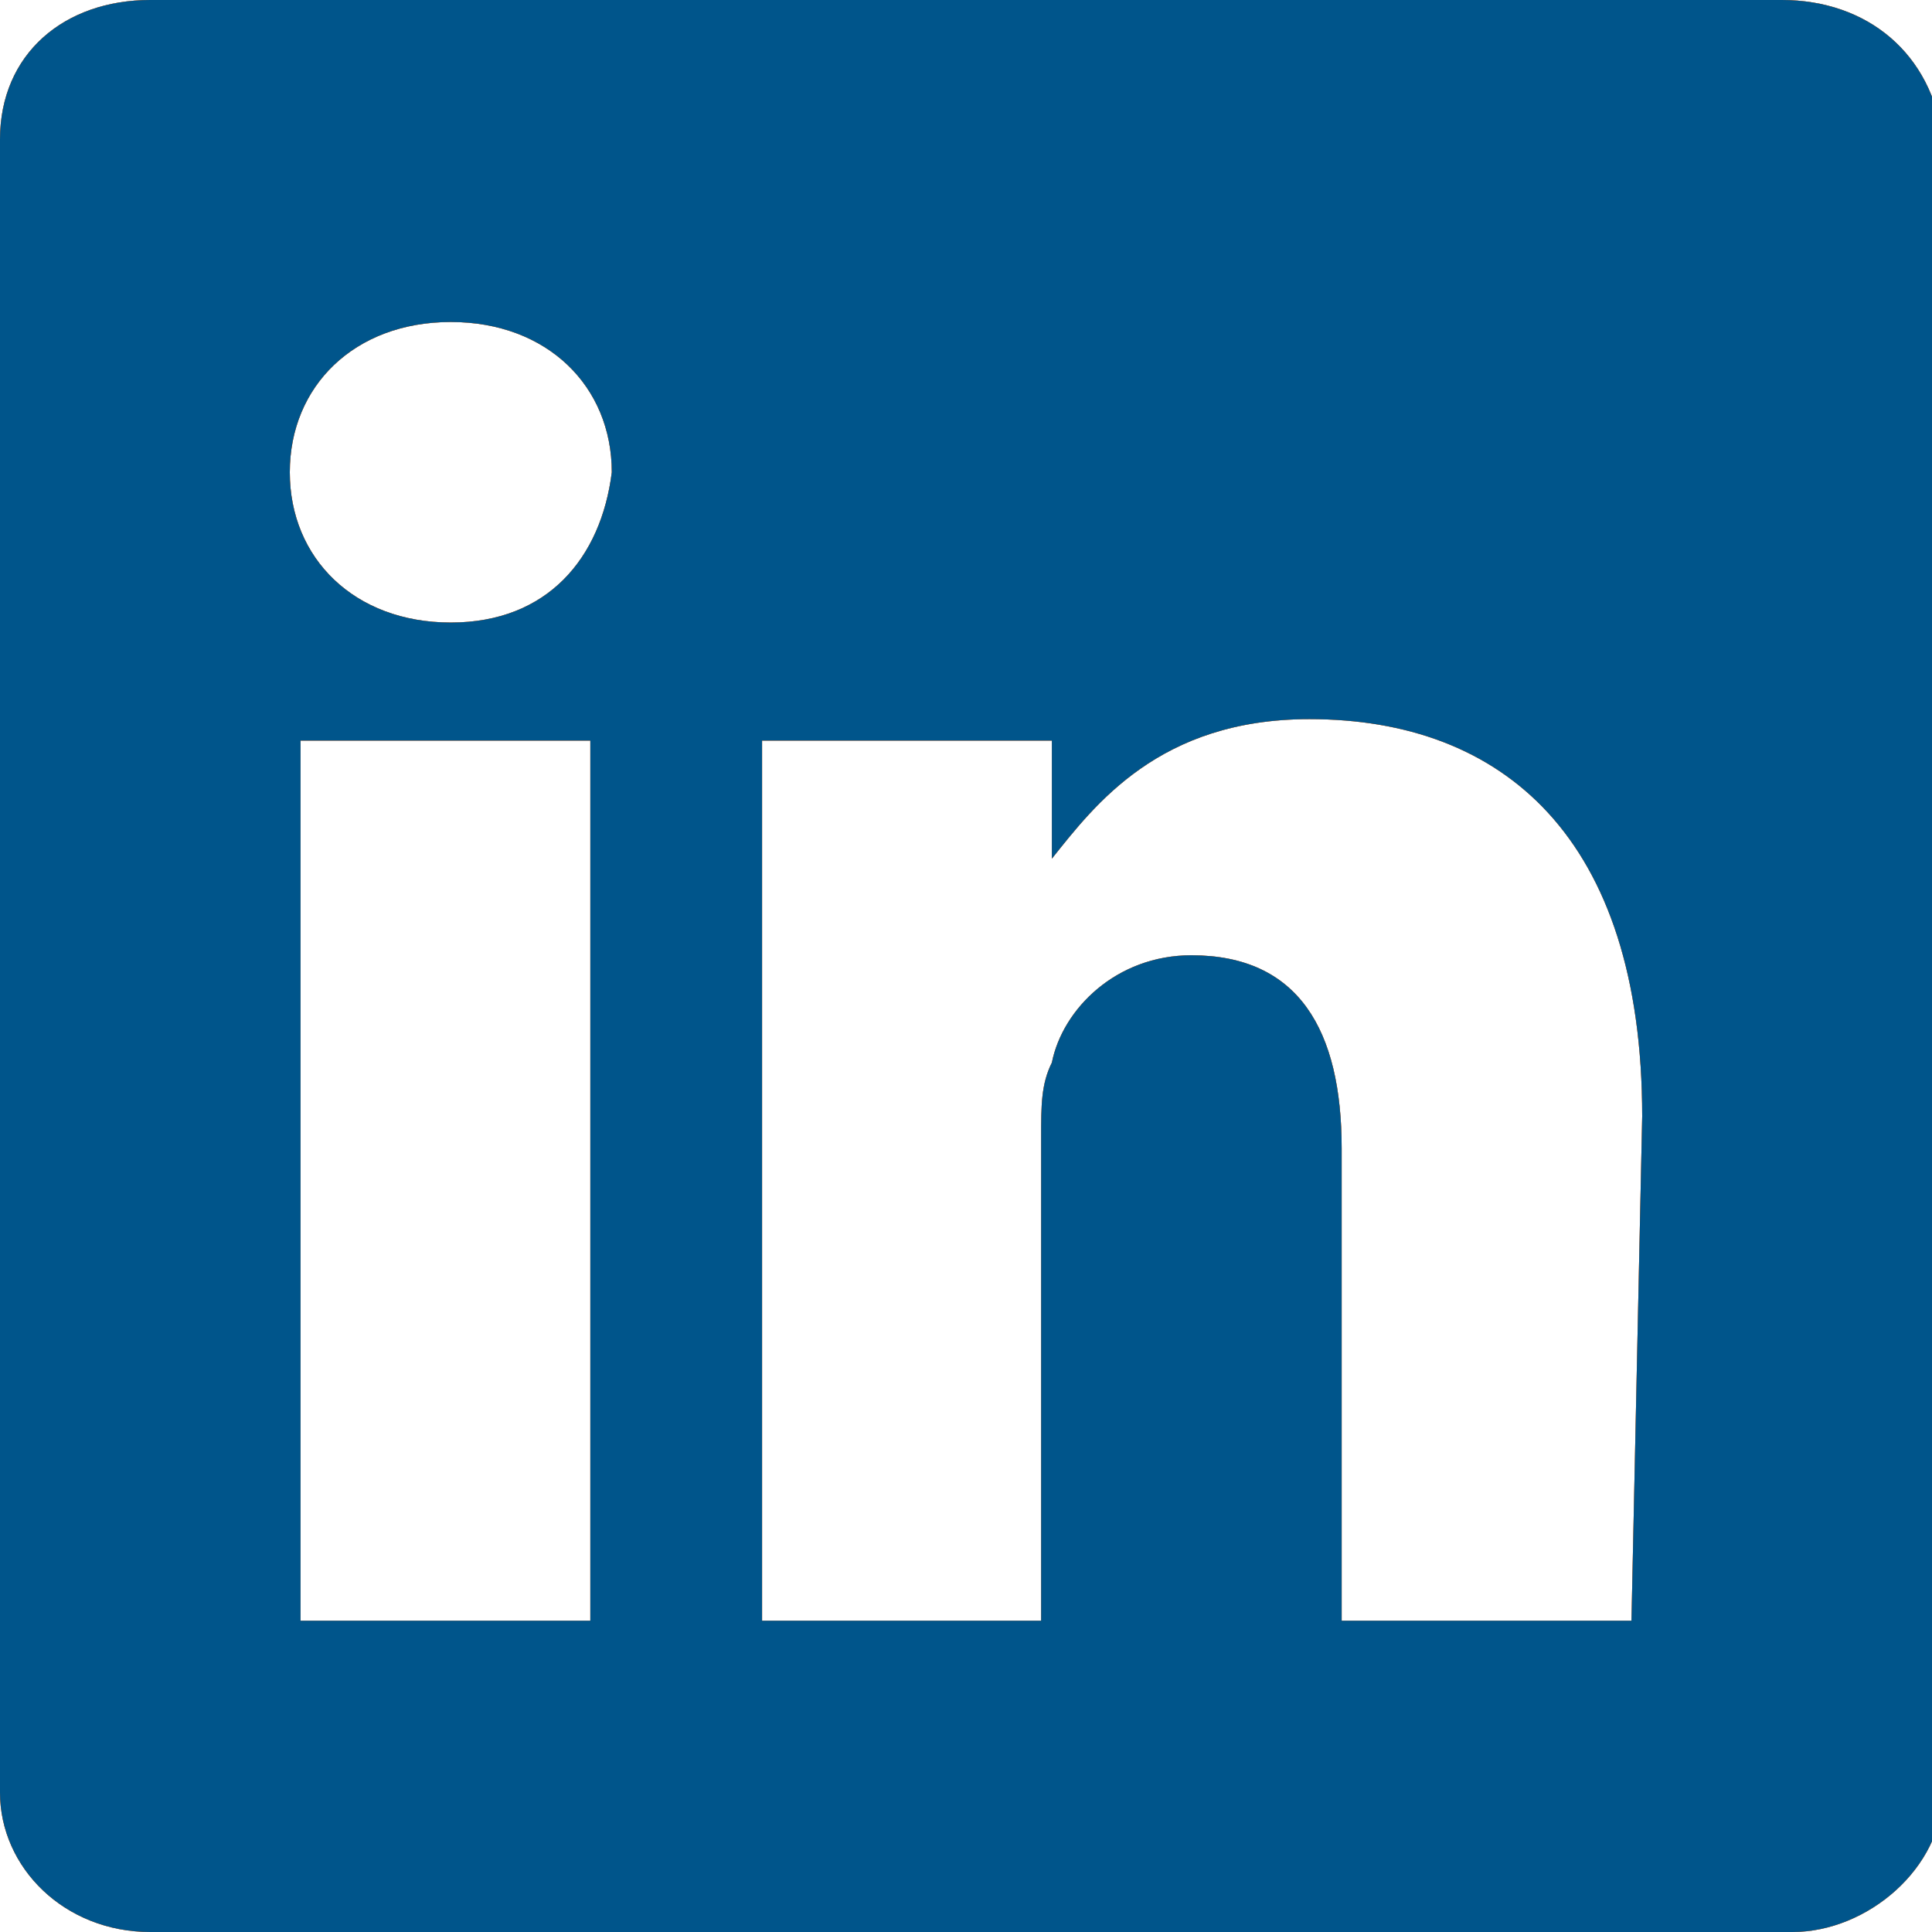 <svg version="1.1" id="Layer_1" xmlns="http://www.w3.org/2000/svg" xmlns:xlink="http://www.w3.org/1999/xlink" x="0" y="0" viewBox="0 0 18 18" xml:space="preserve" enable-background="new 0 0 18 18"><style type="text/css">.st0{fill:#f37321}.st1{clip-path:url(#SVGID_4_);fill:#00558b}</style><g><g><g><g><path id="SVGID_1_" class="st0" d="M15.2,15.1h-2.7v-4.4c0-1.1-0.4-1.8-1.4-1.8c-0.7,0-1.2,0.5-1.3,1c-0.1,0.2-0.1,0.4-0.1,0.7 v4.5H7.1V6.9h2.7V8c0.4-0.5,1-1.3,2.4-1.3c1.8,0,3.1,1.1,3.1,3.7L15.2,15.1L15.2,15.1z M4.2,5.8L4.2,5.8c-0.9,0-1.5-0.6-1.5-1.4 S3.3,3,4.2,3s1.5,0.6,1.5,1.4C5.6,5.2,5.1,5.8,4.2,5.8z M5.5,15.1H2.8V6.9h2.7V15.1z M16.6,0H1.4C0.6,0,0,0.5,0,1.3v15.4 C0,17.4,0.6,18,1.4,18h15.3c0.7,0,1.4-0.6,1.4-1.3V1.3C18,0.5,17.4,0,16.6,0z"/></g><g><g><path id="SVGID_2_" class="st0" d="M15.2,15.1h-2.7v-4.4c0-1.1-0.4-1.8-1.4-1.8c-0.7,0-1.2,0.5-1.3,1c-0.1,0.2-0.1,0.4-0.1,0.7 v4.5H7.1V6.9h2.7V8c0.4-0.5,1-1.3,2.4-1.3c1.8,0,3.1,1.1,3.1,3.7L15.2,15.1L15.2,15.1z M4.2,5.8L4.2,5.8 c-0.9,0-1.5-0.6-1.5-1.4S3.3,3,4.2,3s1.5,0.6,1.5,1.4C5.6,5.2,5.1,5.8,4.2,5.8z M5.5,15.1H2.8V6.9h2.7V15.1z M16.6,0H1.4 C0.6,0,0,0.5,0,1.3v15.4C0,17.4,0.6,18,1.4,18h15.3c0.7,0,1.4-0.6,1.4-1.3V1.3C18,0.5,17.4,0,16.6,0z"/></g><g><defs><path id="SVGID_3_" d="M15.2,15.1h-2.7v-4.4c0-1.1-0.4-1.8-1.4-1.8c-0.7,0-1.2,0.5-1.3,1c-0.1,0.2-0.1,0.4-0.1,0.7v4.5H7.1 V6.9h2.7V8c0.4-0.5,1-1.3,2.4-1.3c1.8,0,3.1,1.1,3.1,3.7L15.2,15.1L15.2,15.1z M4.2,5.8L4.2,5.8c-0.9,0-1.5-0.6-1.5-1.4 S3.3,3,4.2,3s1.5,0.6,1.5,1.4C5.6,5.2,5.1,5.8,4.2,5.8z M5.5,15.1H2.8V6.9h2.7V15.1z M16.6,0H1.4C0.6,0,0,0.5,0,1.3v15.4 C0,17.4,0.6,18,1.4,18h15.3c0.7,0,1.4-0.6,1.4-1.3V1.3C18,0.5,17.4,0,16.6,0z"/></defs><clipPath id="SVGID_4_"><use xlink:href="#SVGID_3_" overflow="visible"/></clipPath><rect x="-3.4" y="-3.5" class="st1" width="24.9" height="24.9"/></g></g></g></g></g></svg>